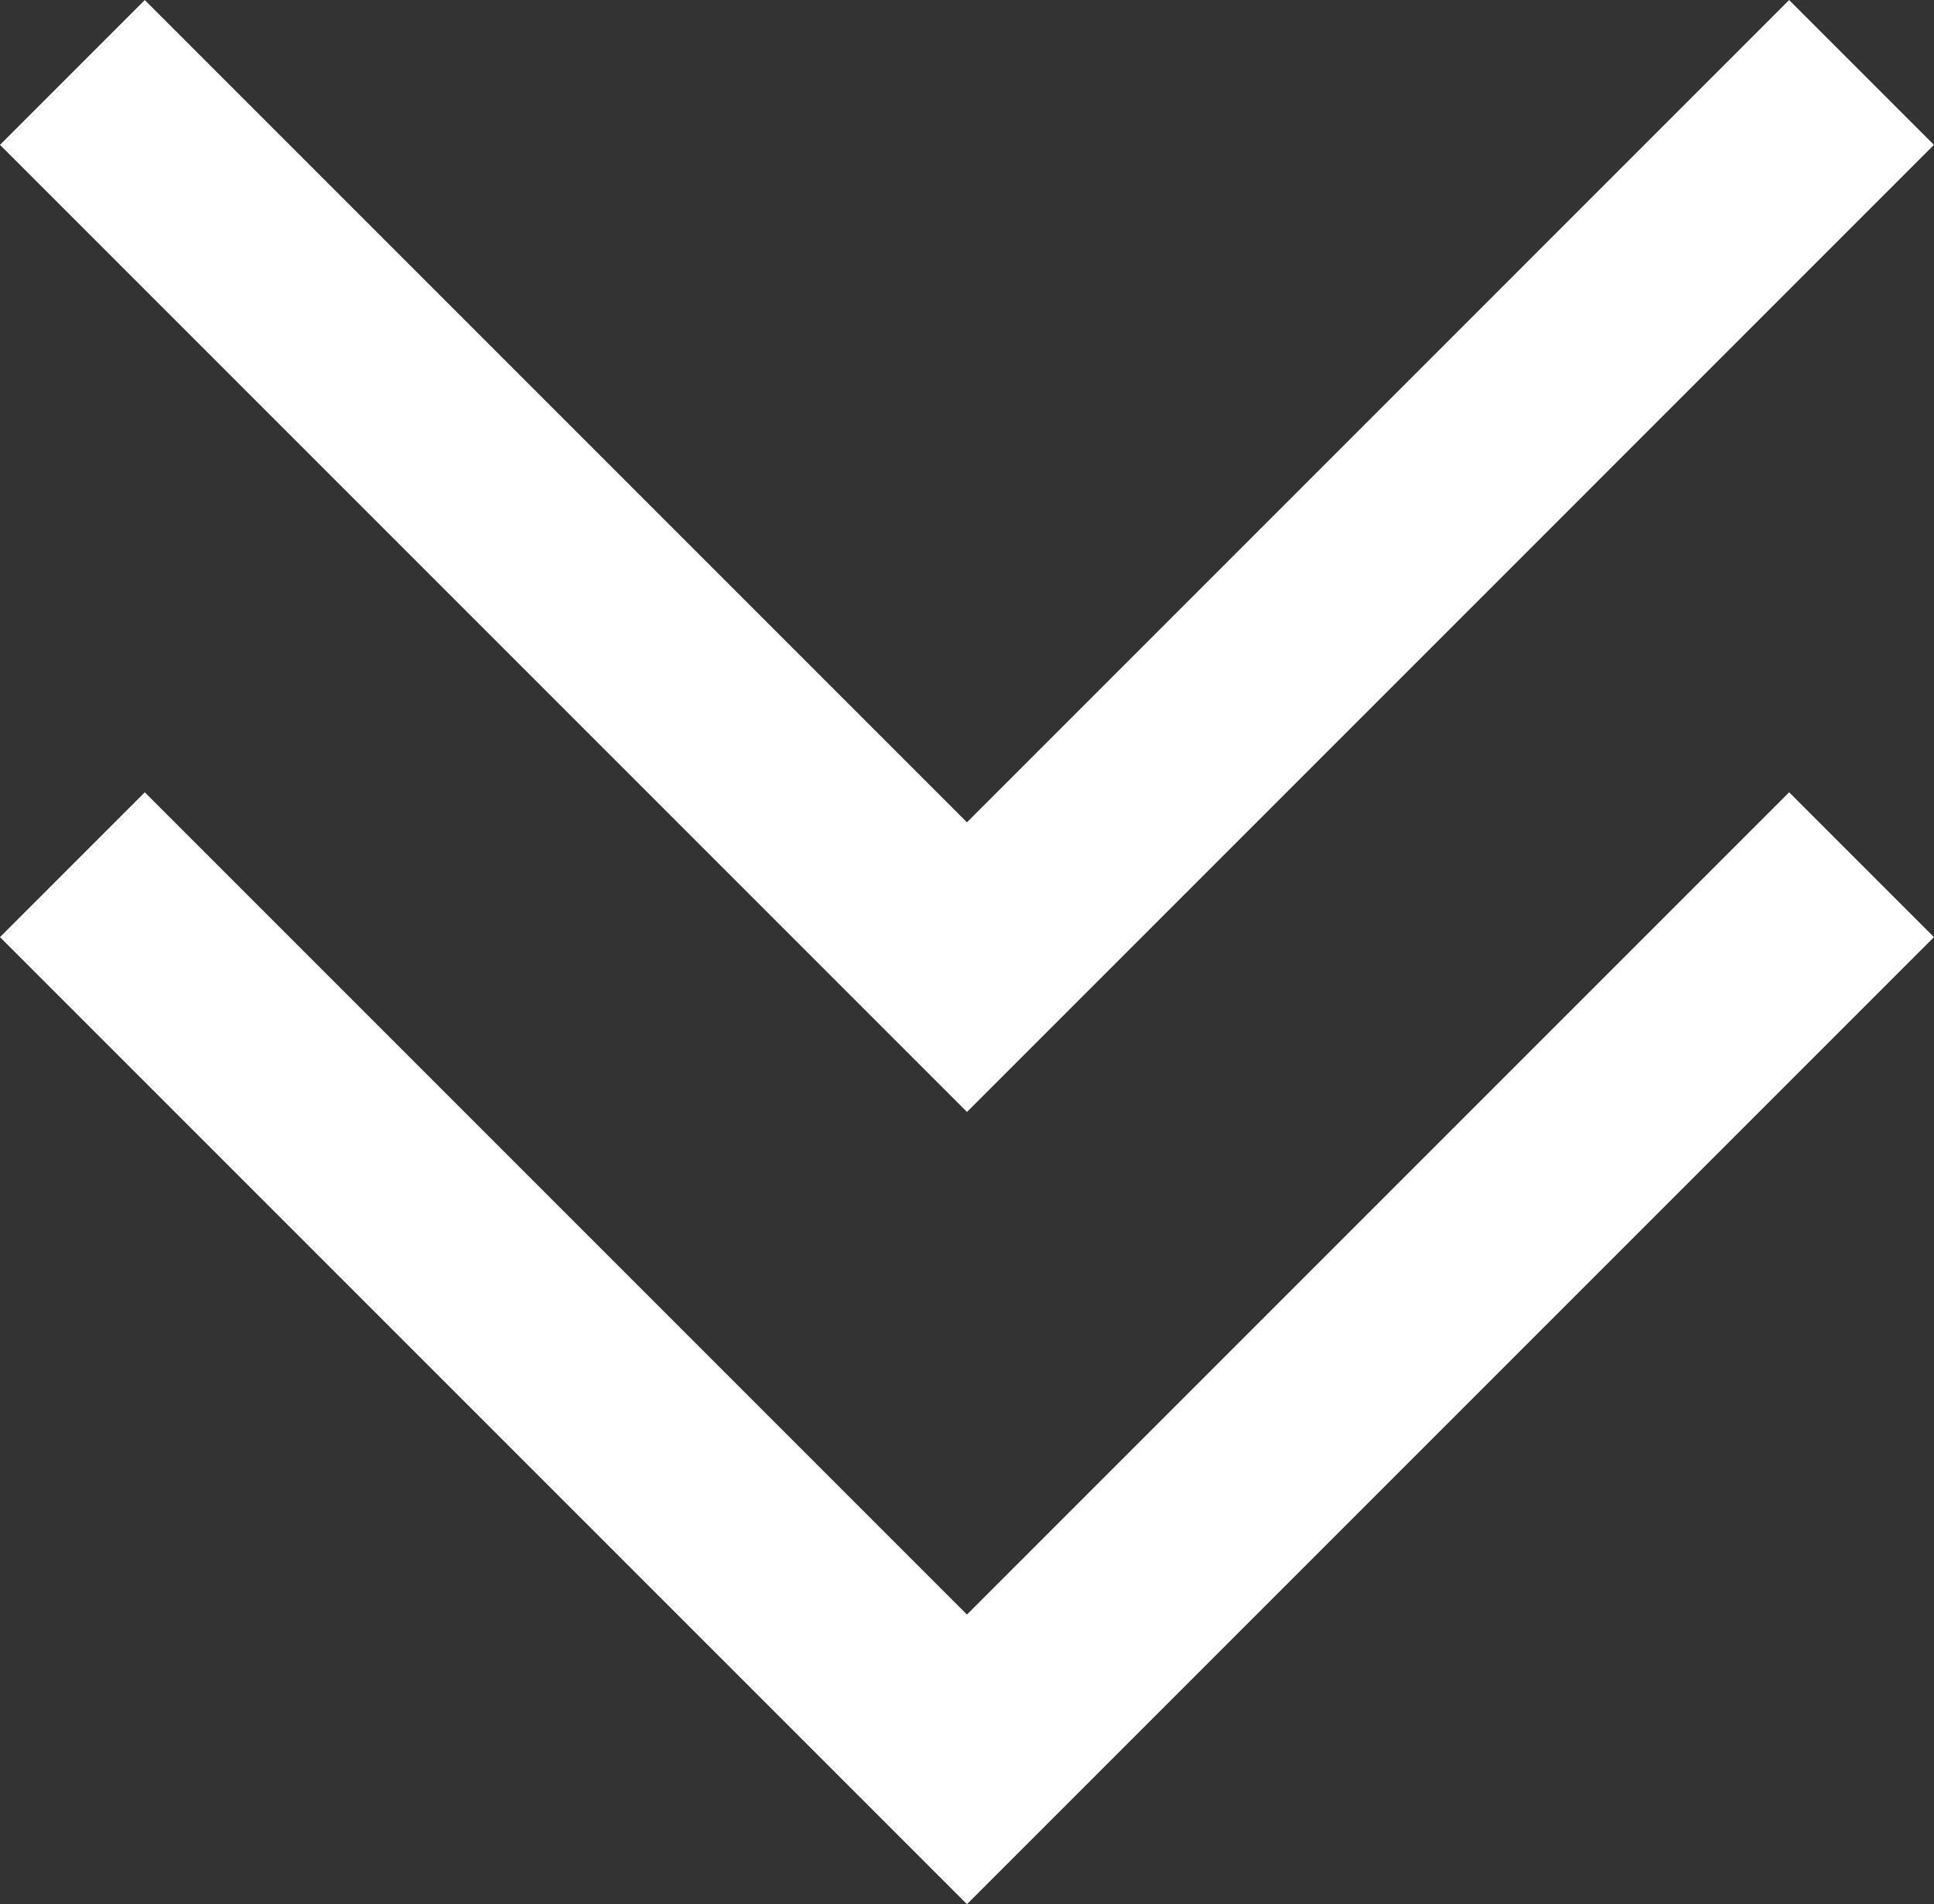 <svg xmlns="http://www.w3.org/2000/svg" viewBox="0 0 37.773 37.187"><rect x="0" y="0" width="37.773" height="37.187" fill="#333333" stroke="none"/><g fill="none" stroke="#fff" stroke-width="4" data-name="Group 19204"><path d="m1.414 16.887 17.472 17.472 17.472-17.472" data-name="Path 243"/><path d="m1.414 1.415 17.472 17.472L36.358 1.415" data-name="Path 244"/></g></svg>